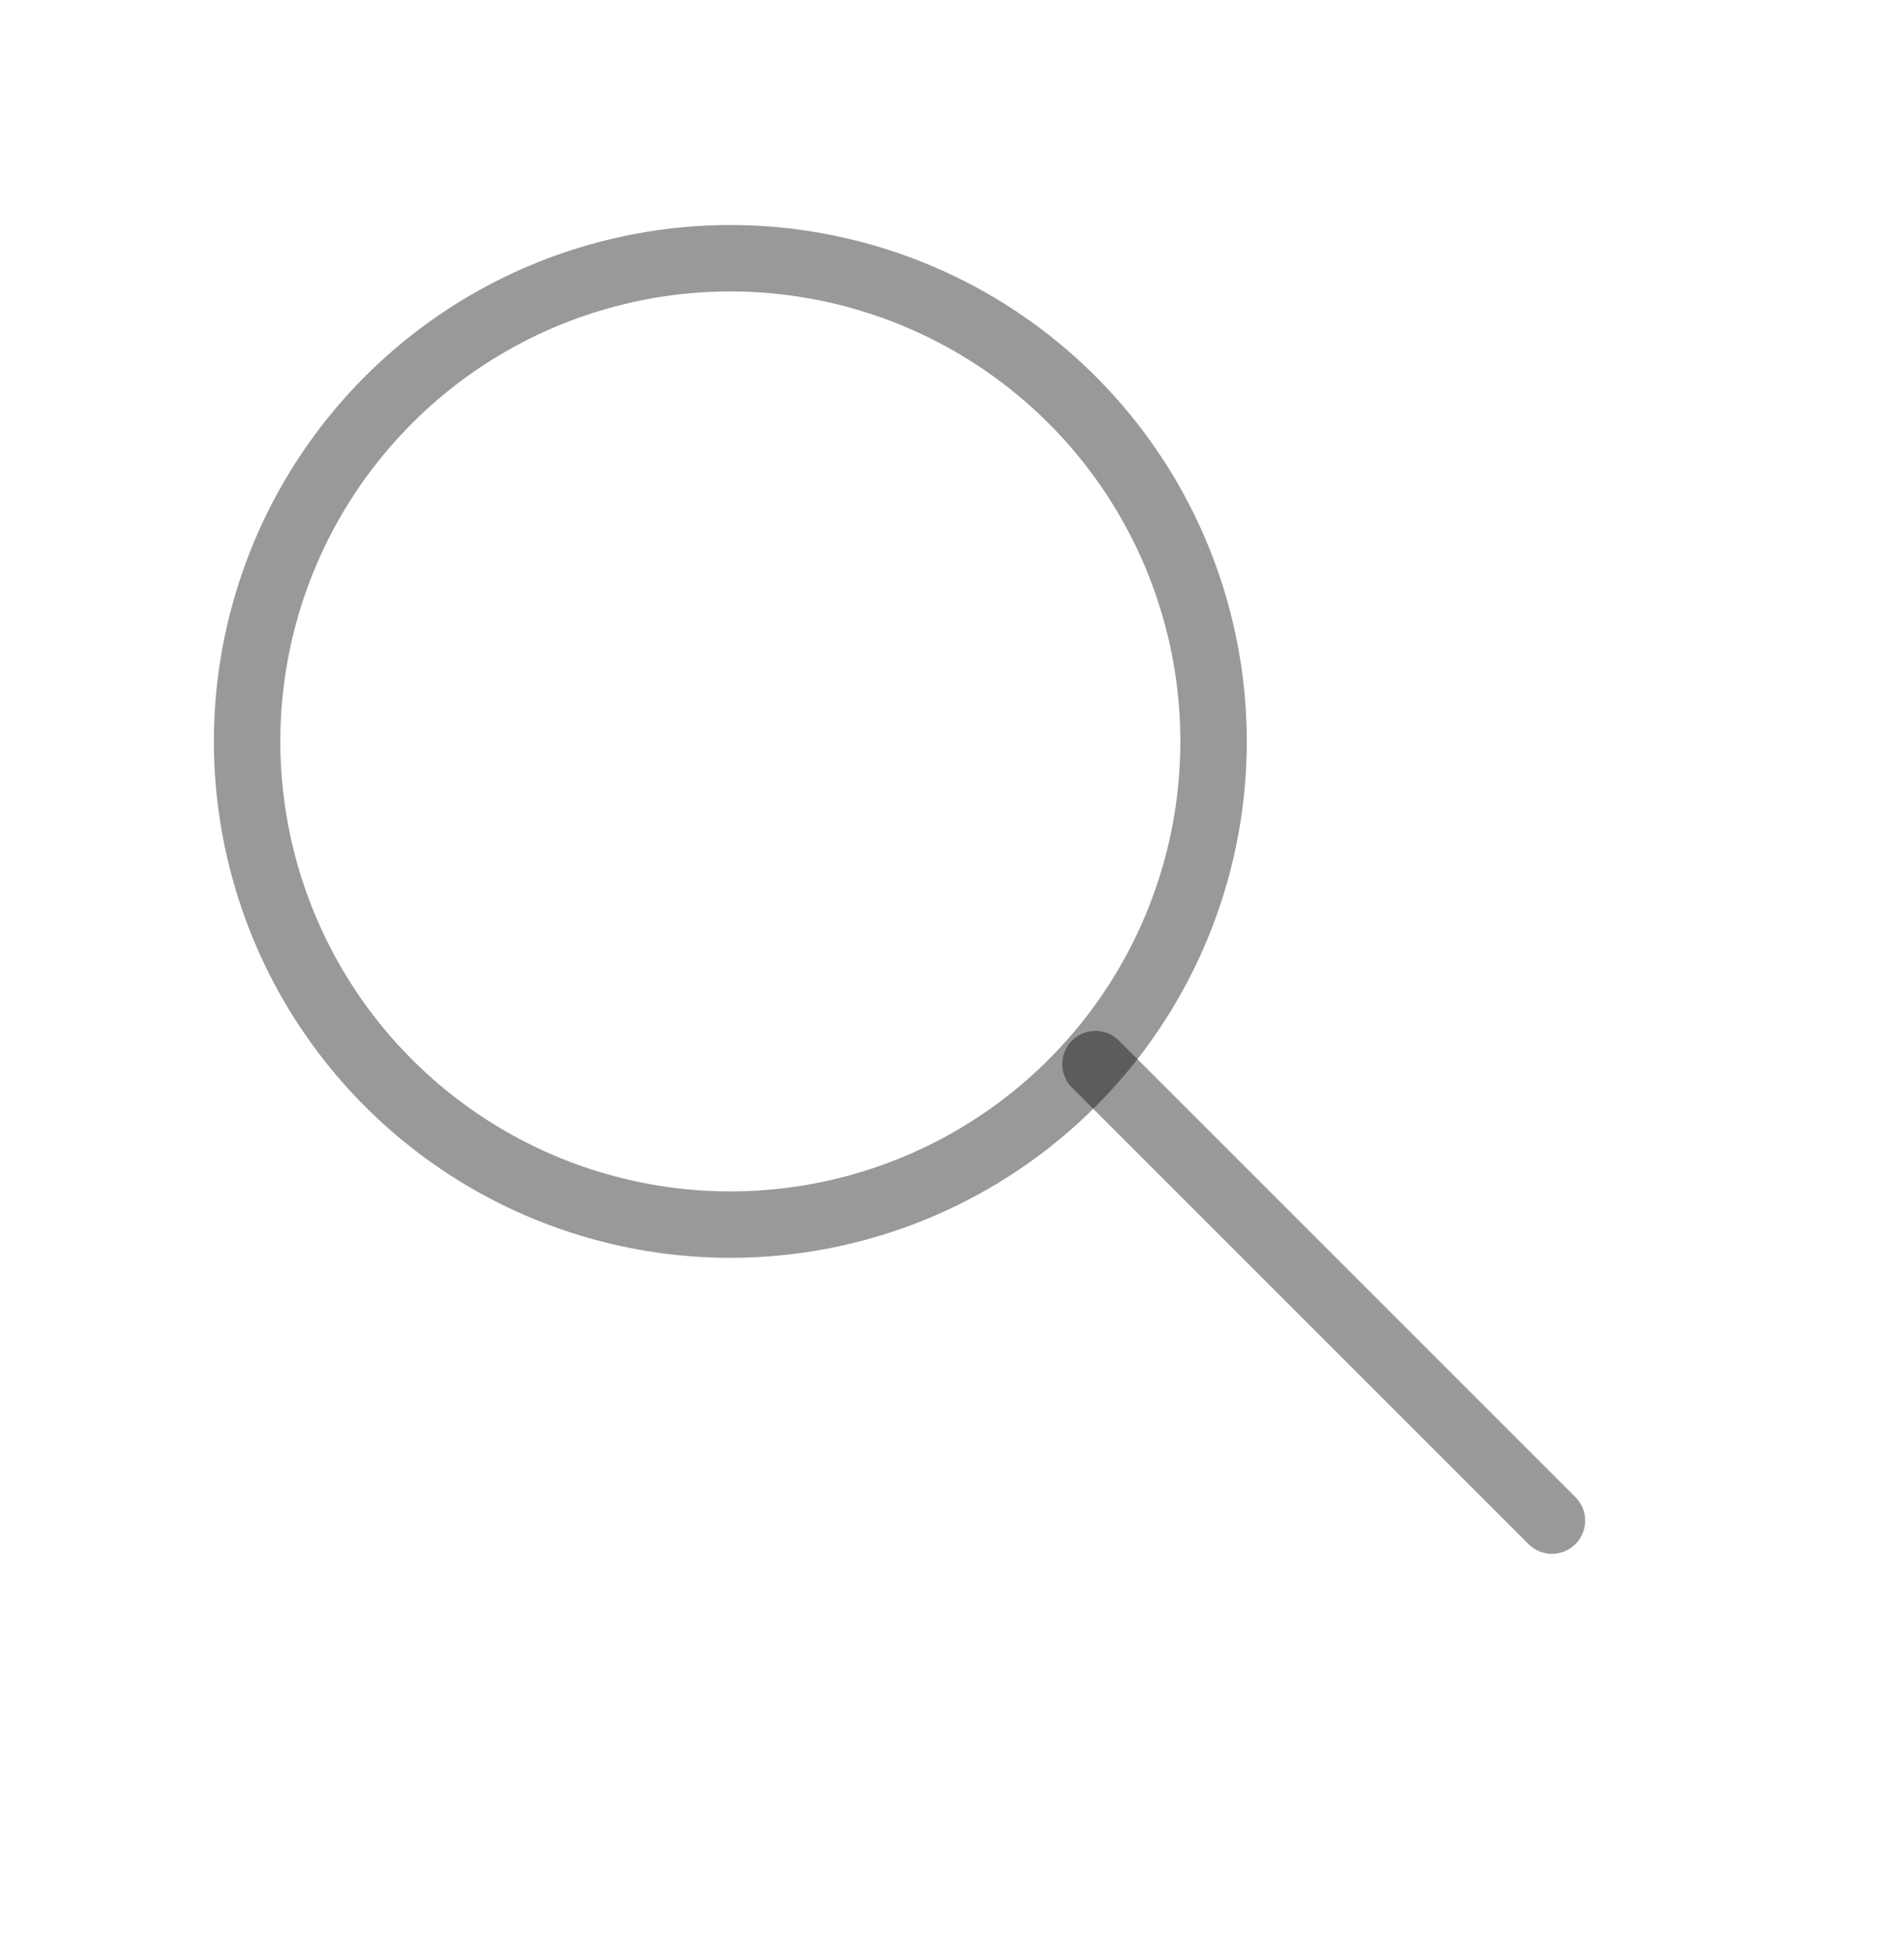 <svg width="43" height="44" viewBox="0 0 43 44" fill="none" xmlns="http://www.w3.org/2000/svg">
<circle cx="16.494" cy="16.746" r="10.913" transform="rotate(-45 16.494 16.746)" stroke="#020202" stroke-opacity="0.4" stroke-width="1.5"/>
<path d="M24.74 24.035L35.049 34.344" stroke="#020202" stroke-opacity="0.4" stroke-width="1.5" stroke-linecap="round" stroke-linejoin="round"/>
</svg>

